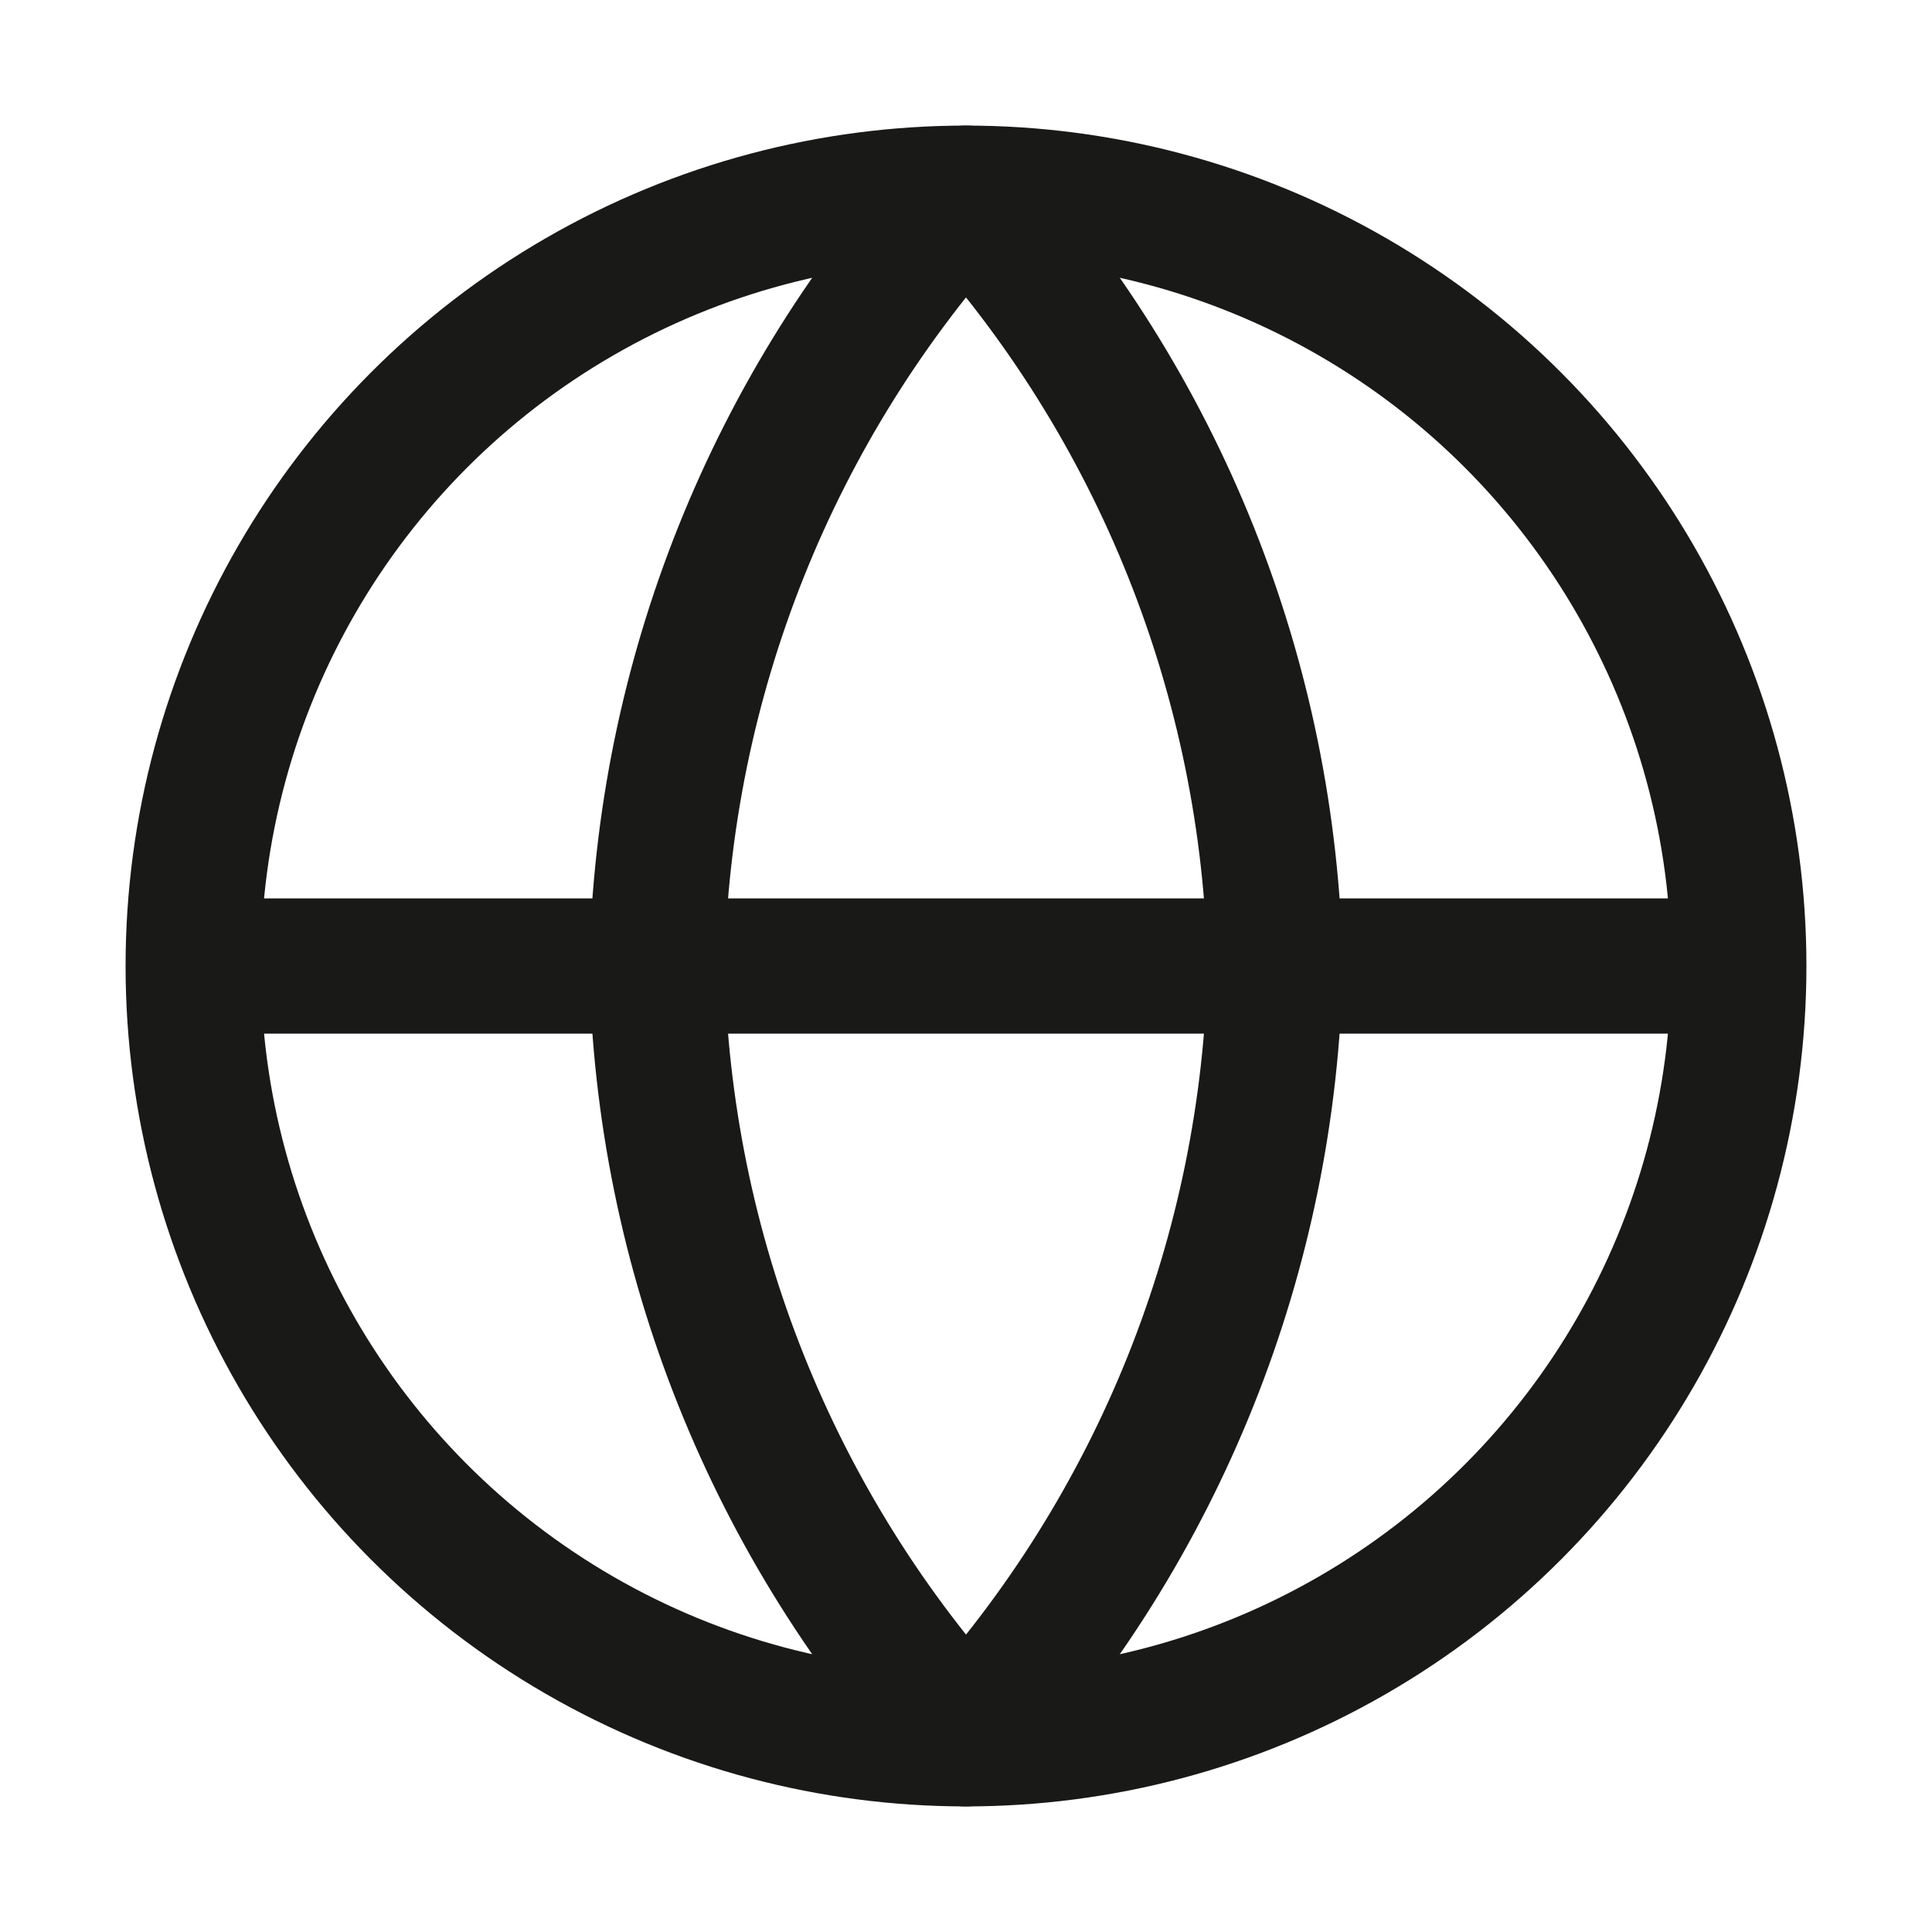 <?xml version="1.0" encoding="UTF-8"?>
<svg width="20px" height="20px" viewBox="0 0 20 20" version="1.1" xmlns="http://www.w3.org/2000/svg" xmlns:xlink="http://www.w3.org/1999/xlink">
    <title>icon / 20px / function / language</title>
    <g id="icon-/-20px-/-function-/-language" stroke="none" stroke-width="1" fill="none" fill-rule="evenodd" stroke-linejoin="round">
        <g id="globe" transform="translate(2, 2)" stroke="#191918" stroke-width="1.4">
            <circle id="Oval" cx="8" cy="8" r="8"></circle>
            <line x1="0" y1="8" x2="16" y2="8" id="Path"></line>
            <path d="M8,0 C10.001,2.191 11.138,5.034 11.2,8 C11.138,10.966 10.001,13.809 8,16 C5.999,13.809 4.862,10.966 4.8,8 C4.862,5.034 5.999,2.191 8,0 L8,0 Z" id="Path"></path>
        </g>
    </g>
</svg>